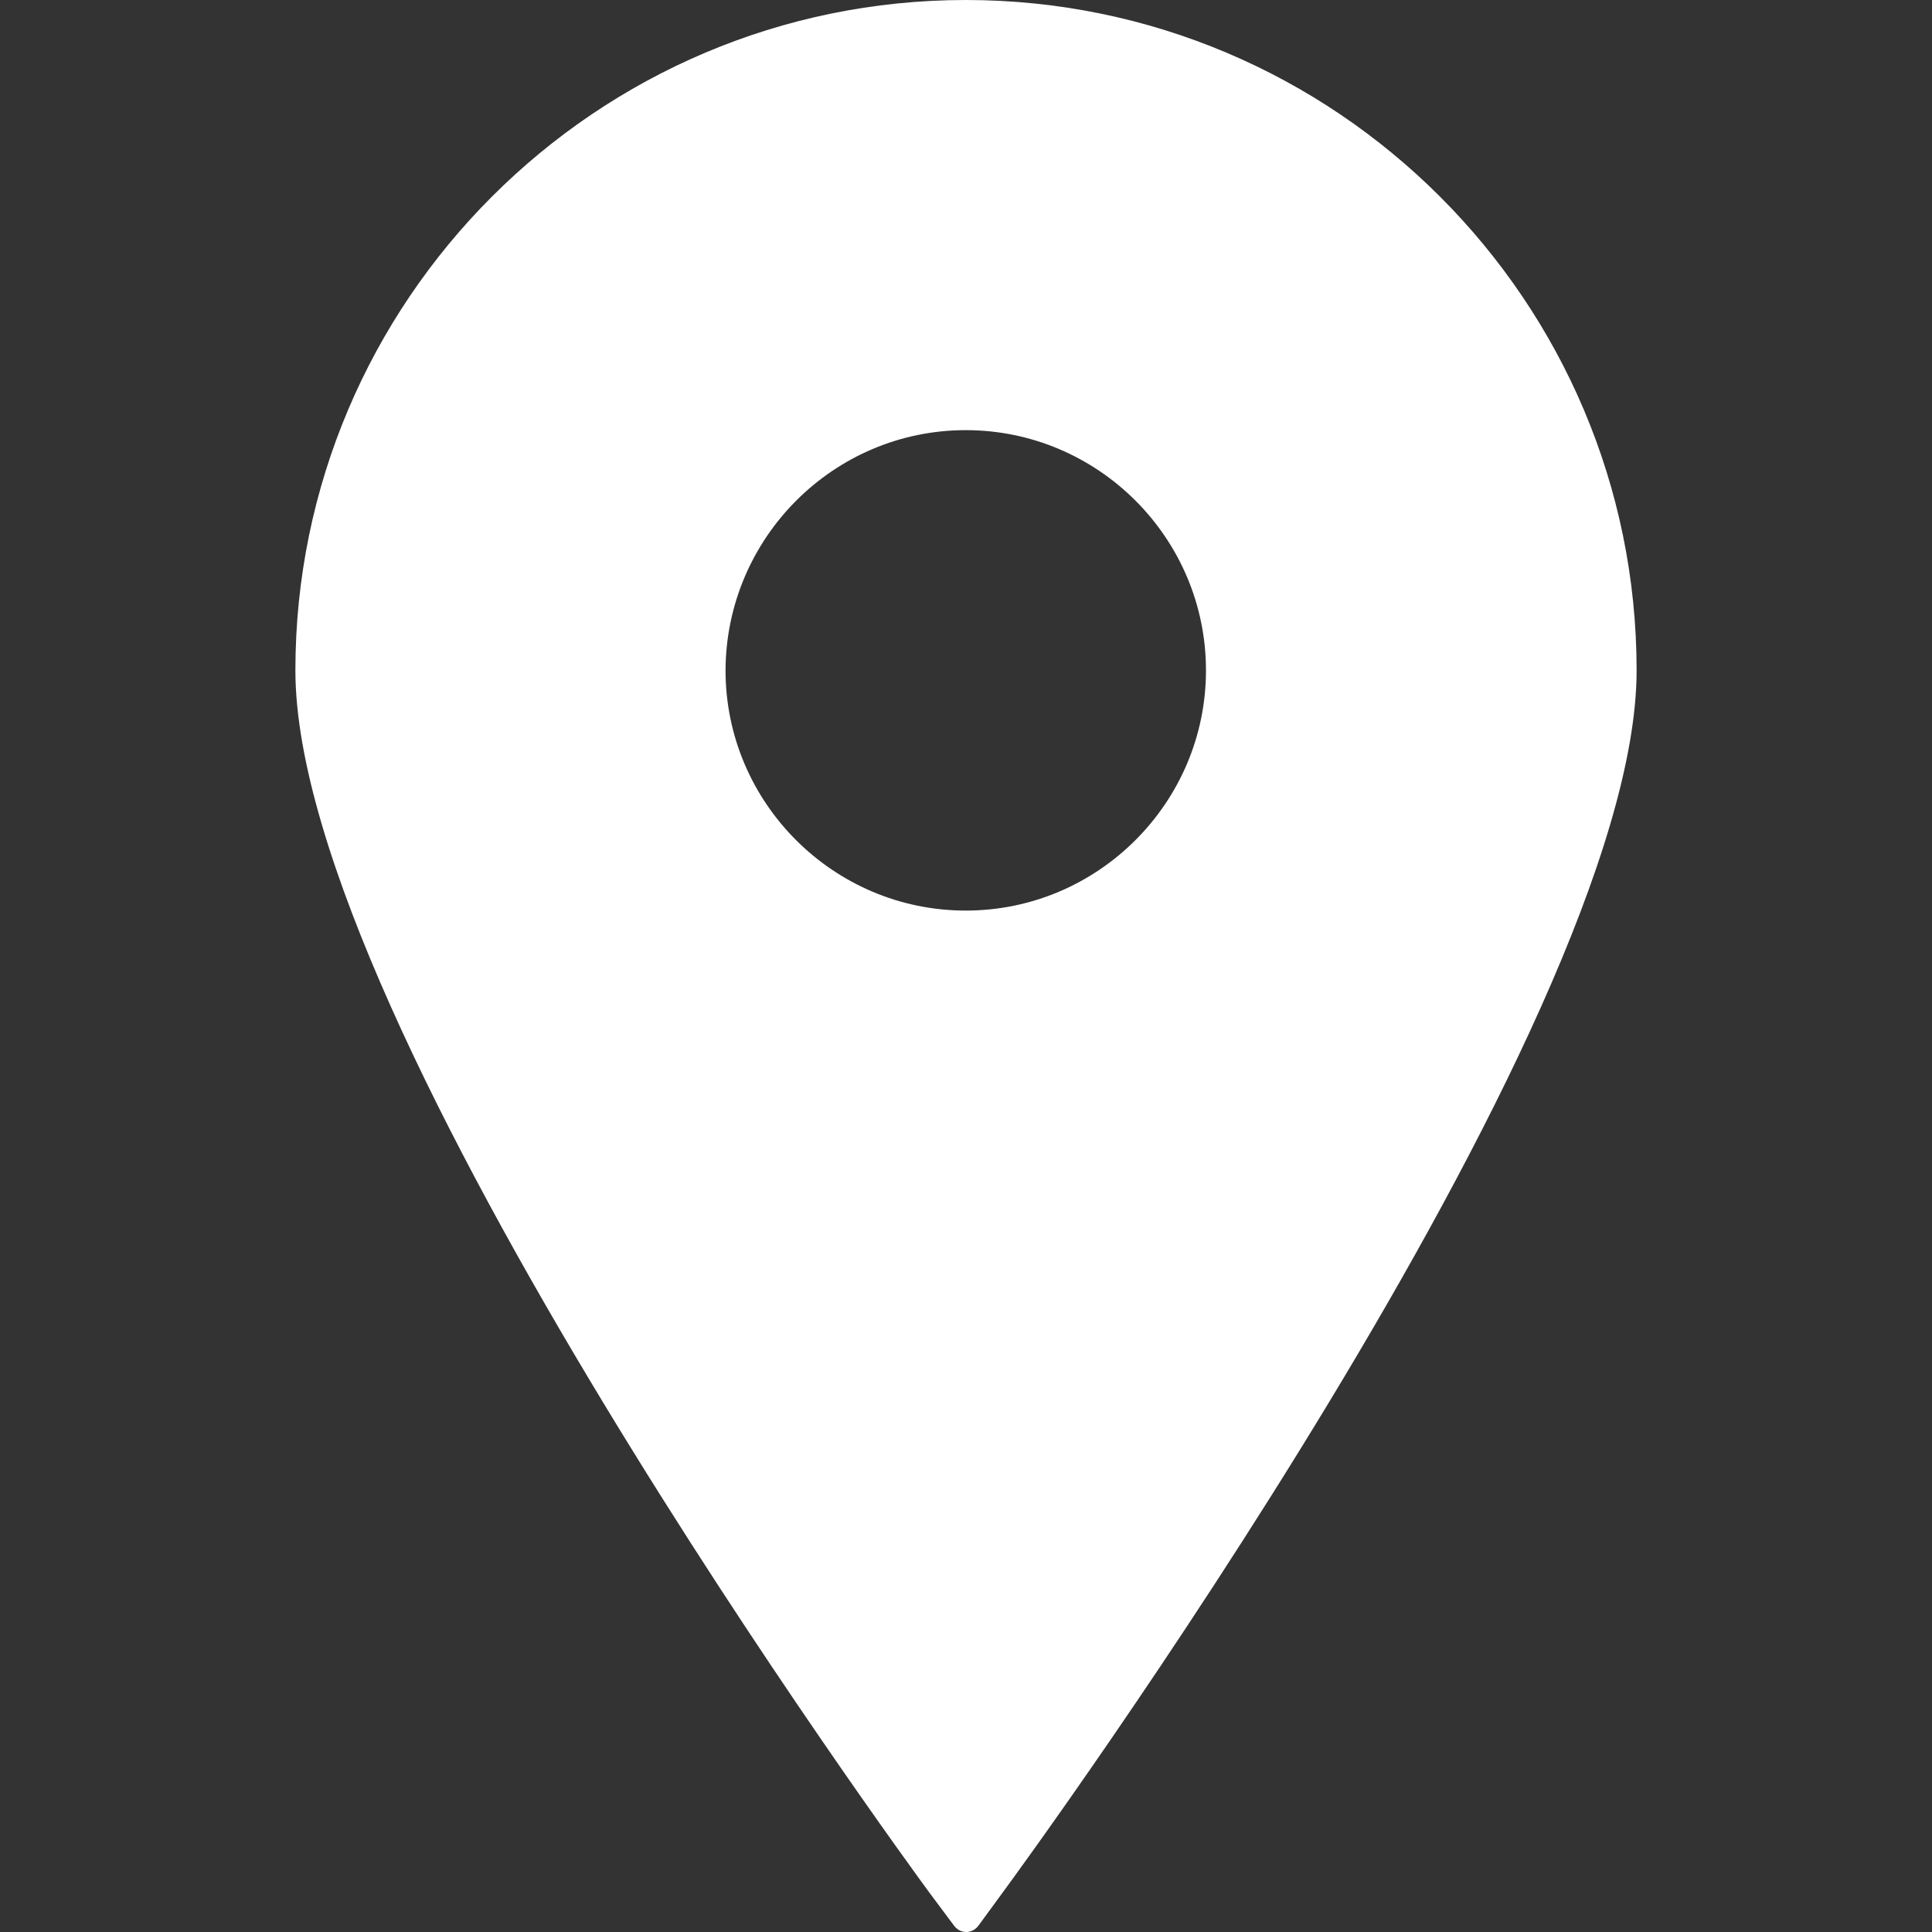 <?xml version="1.0" encoding="utf-8"?>
<!-- Generator: Adobe Illustrator 26.0.3, SVG Export Plug-In . SVG Version: 6.00 Build 0)  -->
<svg version="1.1" id="Capa_1" xmlns="http://www.w3.org/2000/svg" xmlns:xlink="http://www.w3.org/1999/xlink" x="0px" y="0px"
	 viewBox="0 0 395.7 395.7" style="enable-background:new 0 0 395.7 395.7;" xml:space="preserve">
<rect x="0" y="0" width="395.7" height="395.7" fill="#333333" stroke="none"/>
<style type="text/css">
	.st0{fill:#FFFFFF;}
</style>
<g>
	<path class="st0" d="M197.8,0C122.1,0,60.5,61.6,60.5,137.3c0,72.9,124.6,243.2,129.9,250.4l5,6.7c0.6,0.8,1.5,1.3,2.5,1.3
		c1,0,1.9-0.5,2.5-1.3l4.9-6.7c5.3-7.2,129.9-177.5,129.9-250.4C335.2,61.6,273.6,0,197.8,0z M197.8,88.1
		c27.1,0,49.2,22.1,49.2,49.2c0,27.1-22.1,49.2-49.2,49.2c-27.1,0-49.2-22.1-49.2-49.2C148.7,110.2,170.7,88.1,197.8,88.1z"/>
</g>
</svg>
